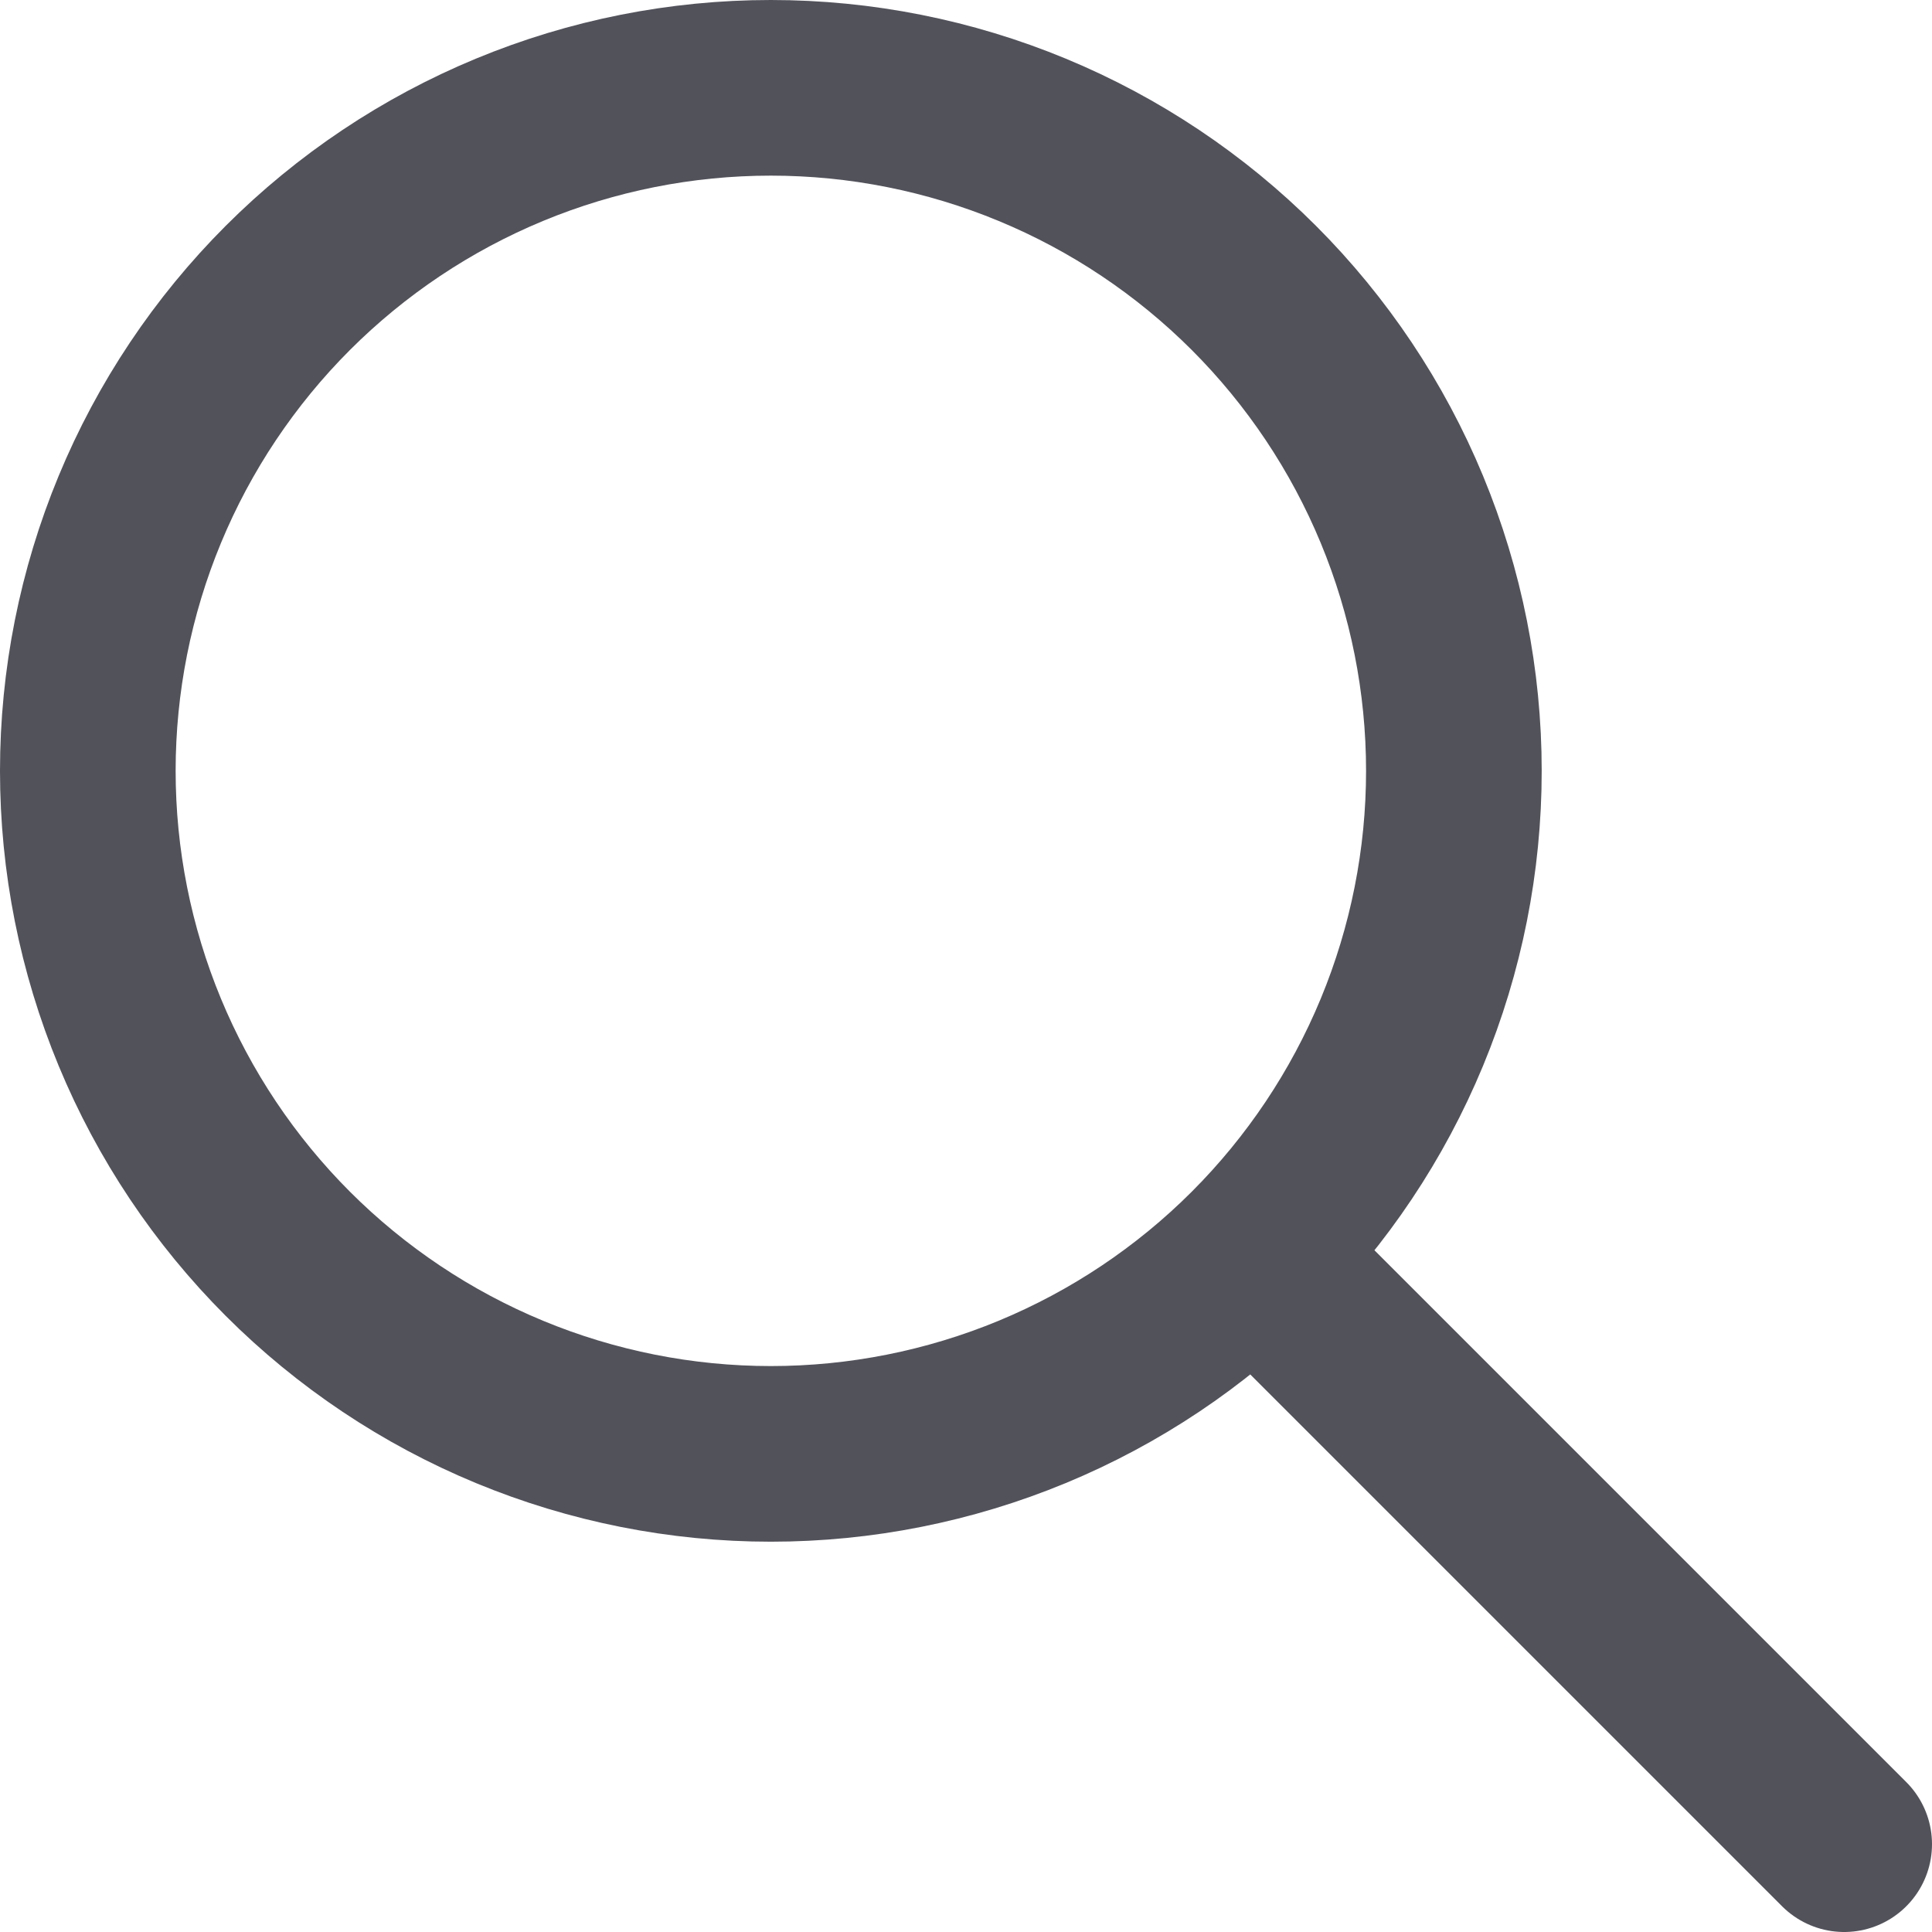 <svg width="55" height="55" viewBox="0 0 55 55" fill="none" xmlns="http://www.w3.org/2000/svg">
<path d="M52.5 52.5L35.833 35.833M2.5 21.944C2.5 24.498 3.003 27.026 3.98 29.386C4.957 31.745 6.39 33.888 8.195 35.694C10.001 37.499 12.144 38.932 14.503 39.909C16.863 40.886 19.391 41.389 21.944 41.389C24.498 41.389 27.026 40.886 29.386 39.909C31.745 38.932 33.888 37.499 35.694 35.694C37.499 33.888 38.932 31.745 39.909 29.386C40.886 27.026 41.389 24.498 41.389 21.944C41.389 19.391 40.886 16.863 39.909 14.503C38.932 12.144 37.499 10.001 35.694 8.195C33.888 6.39 31.745 4.957 29.386 3.98C27.026 3.003 24.498 2.5 21.944 2.5C19.391 2.5 16.863 3.003 14.503 3.98C12.144 4.957 10.001 6.39 8.195 8.195C6.39 10.001 4.957 12.144 3.98 14.503C3.003 16.863 2.5 19.391 2.5 21.944Z" stroke="#52525B" stroke-width="5" stroke-linecap="round" stroke-linejoin="round"/>
</svg>
